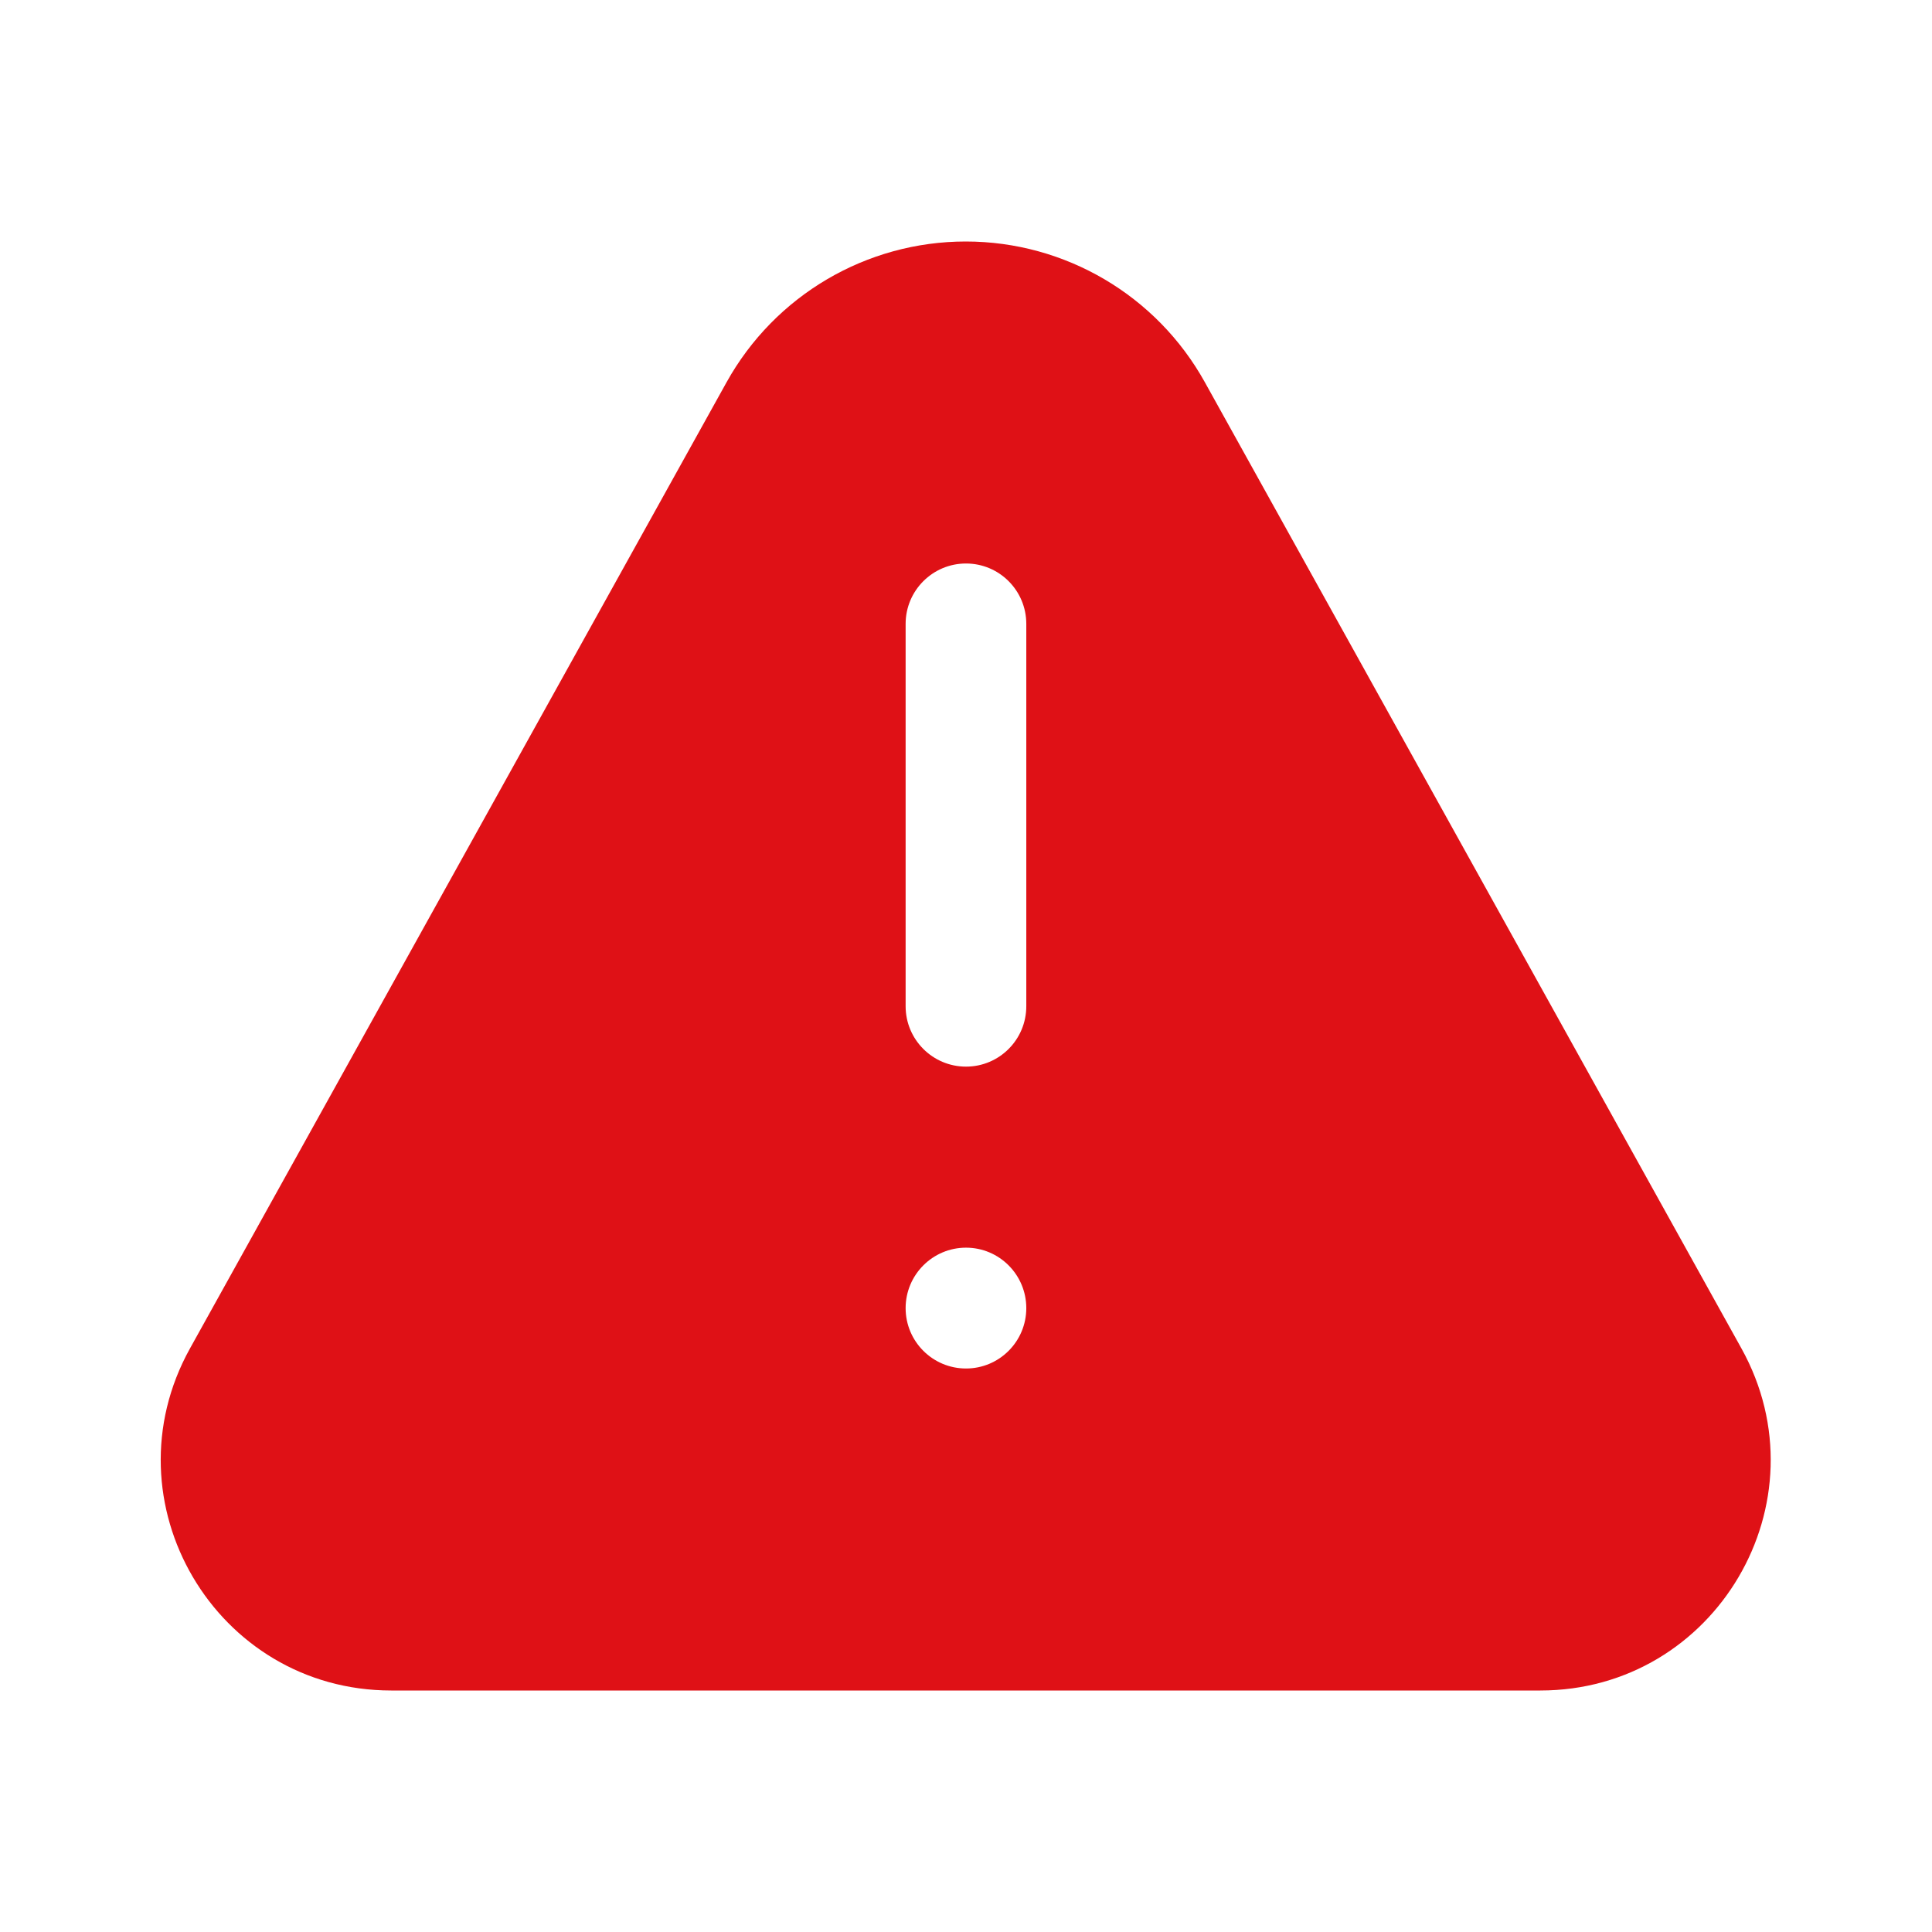 <svg width="24" height="24" viewBox="0 0 24 24" fill="none" xmlns="http://www.w3.org/2000/svg">
<path fill-rule="evenodd" clip-rule="evenodd" d="M11.997 3C10.763 3 9.626 3.669 9.026 4.748L2.36 16.751C1.302 18.657 2.68 21 4.86 21L19.134 21C21.313 21 22.691 18.657 21.633 16.751L14.967 4.748C14.368 3.669 13.231 3 11.997 3ZM12 13.25C11.586 13.25 11.25 12.914 11.25 12.5L11.25 7.75C11.25 7.336 11.586 7 12 7C12.414 7 12.749 7.336 12.749 7.75L12.749 12.5C12.749 12.914 12.414 13.25 12 13.25ZM12 17C11.586 17 11.25 16.664 11.25 16.25C11.25 15.836 11.586 15.499 12 15.499C12.414 15.499 12.749 15.836 12.749 16.25C12.749 16.664 12.414 17 12 17Z" fill="#DF1116"/>
</svg>
